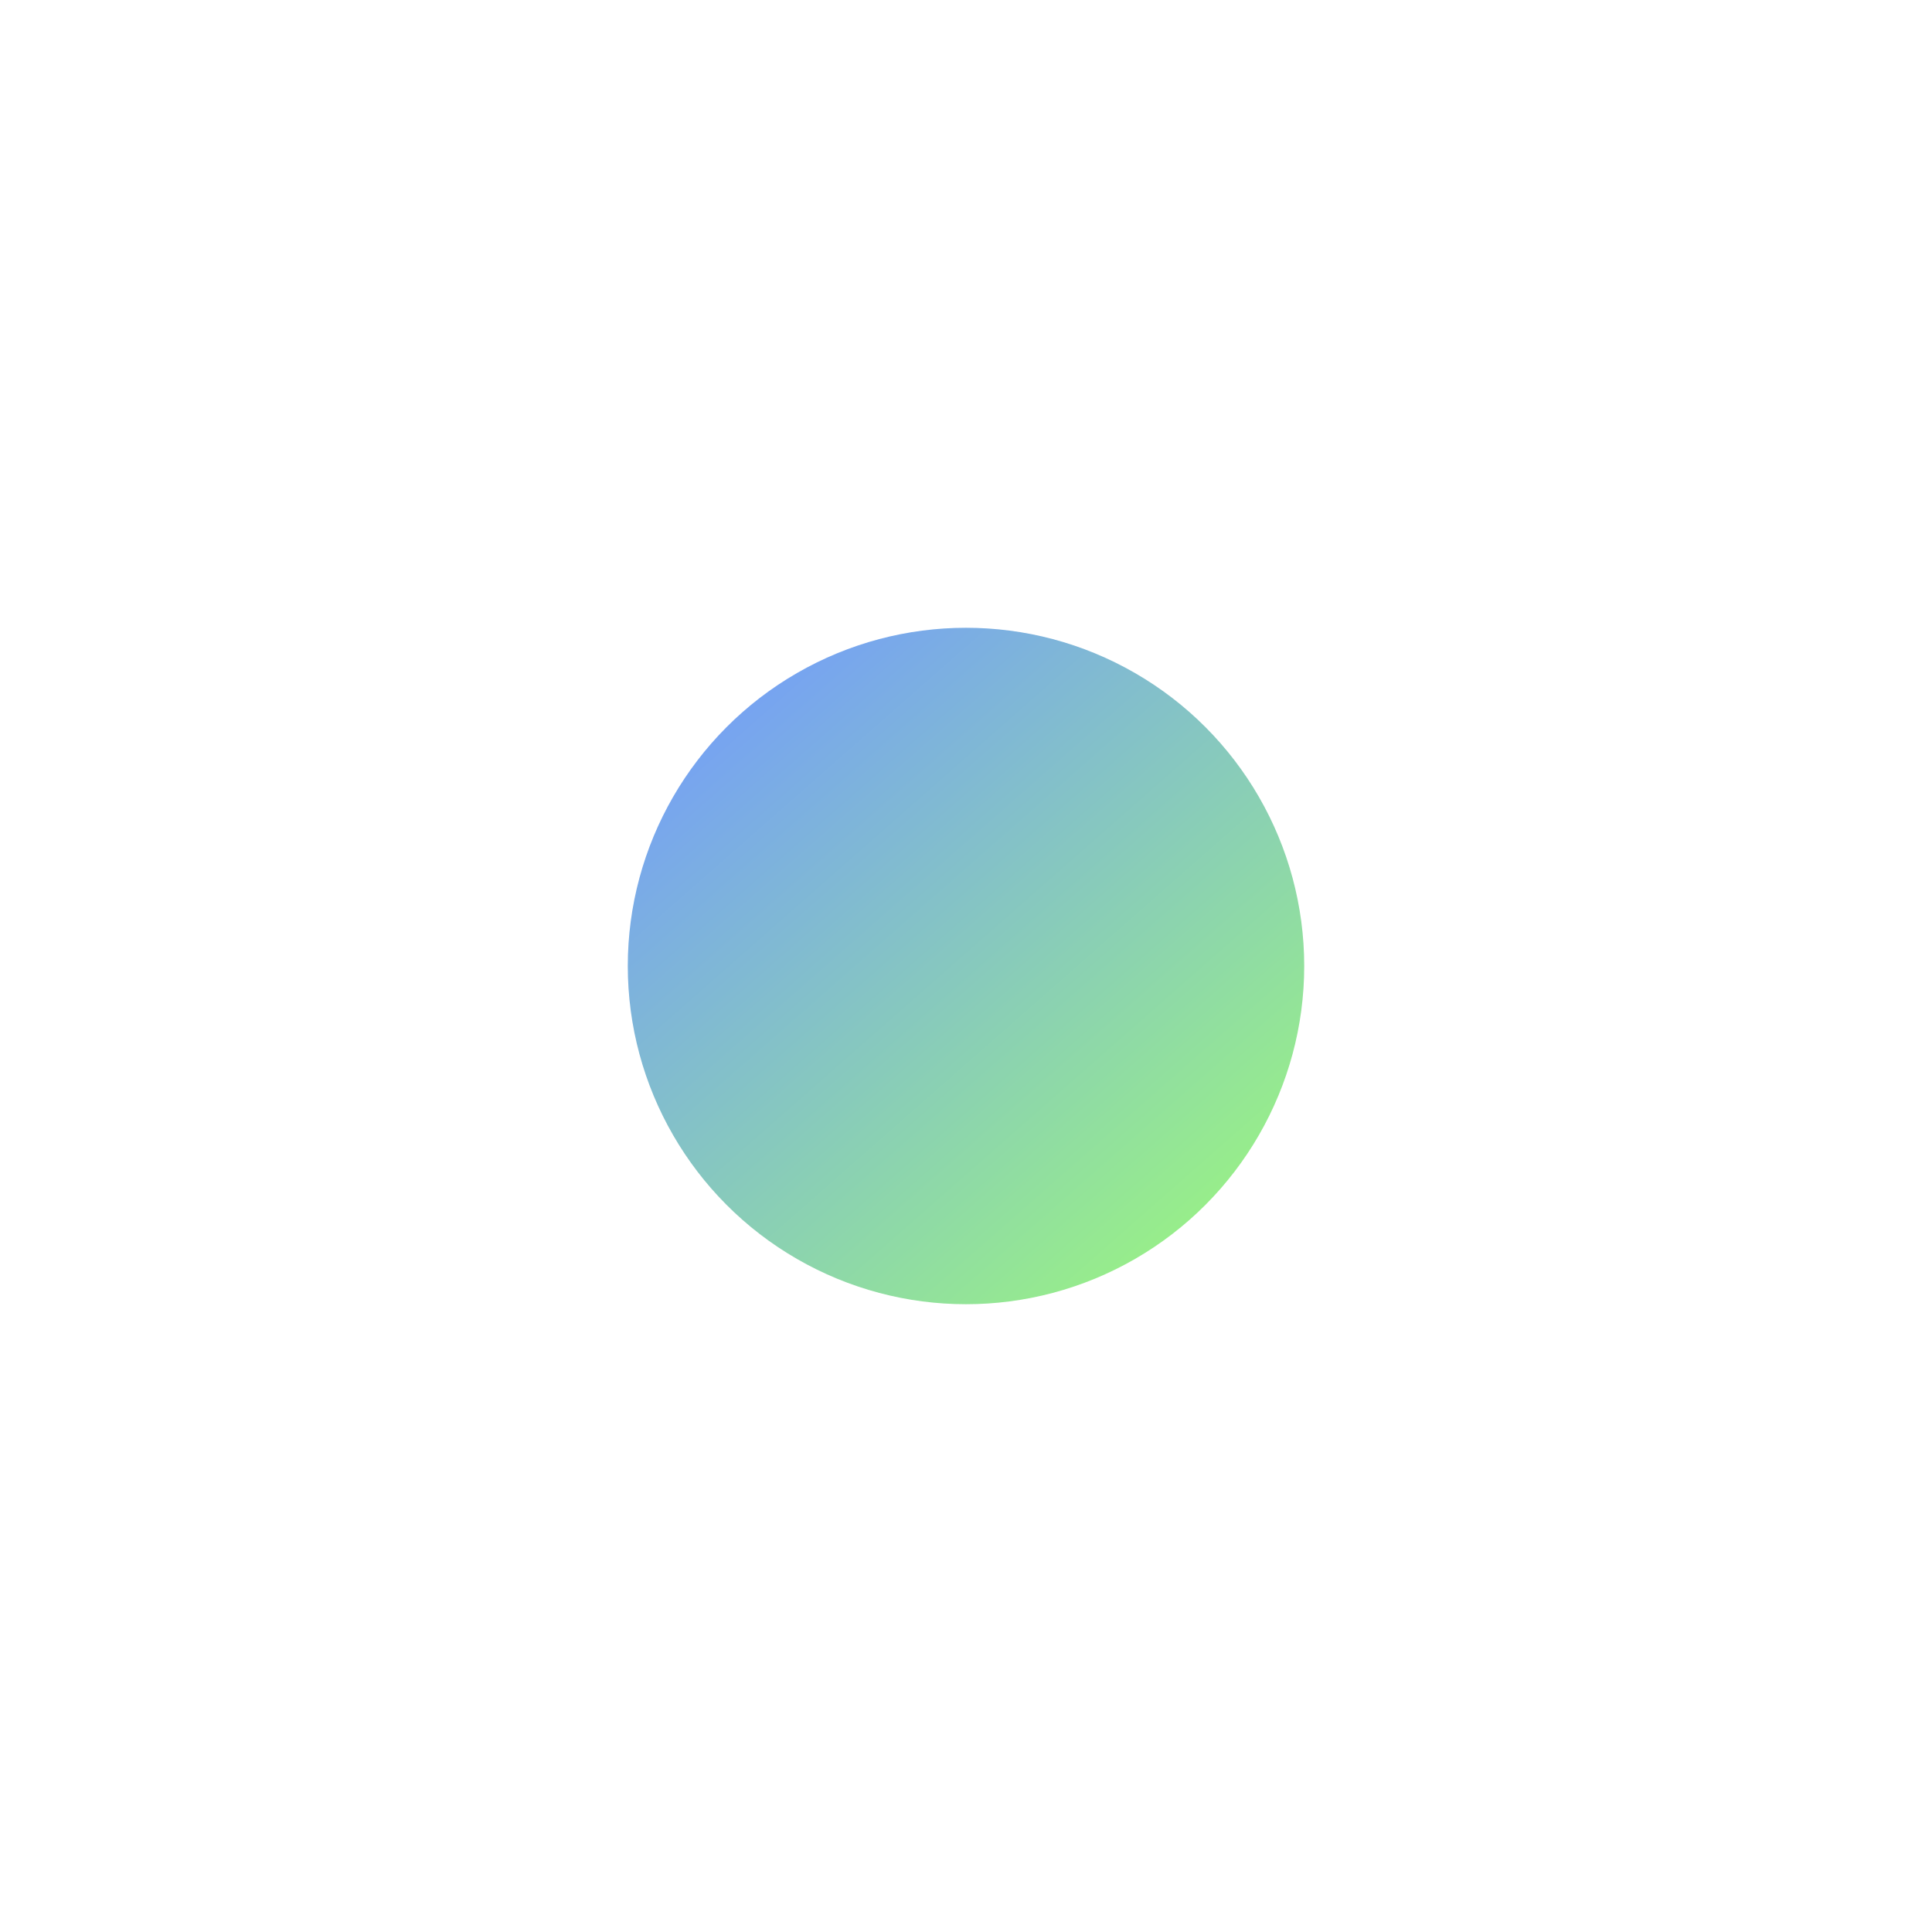 <?xml version="1.0" encoding="UTF-8"?> <svg xmlns="http://www.w3.org/2000/svg" width="1231" height="1231" viewBox="0 0 1231 1231" fill="none"> <g filter="url(#filter0_f)"> <circle cx="615.5" cy="615.5" r="215.5" fill="url(#paint0_linear)" fill-opacity="0.8"></circle> </g> <defs> <filter id="filter0_f" x="0" y="0" width="1231" height="1231" filterUnits="userSpaceOnUse" color-interpolation-filters="sRGB"> <feFlood flood-opacity="0" result="BackgroundImageFix"></feFlood> <feBlend mode="normal" in="SourceGraphic" in2="BackgroundImageFix" result="shape"></feBlend> <feGaussianBlur stdDeviation="200" result="effect1_foregroundBlur"></feGaussianBlur> </filter> <linearGradient id="paint0_linear" x1="441.903" y1="400" x2="864.522" y2="880.086" gradientUnits="userSpaceOnUse"> <stop stop-color="#4F80FF"></stop> <stop offset="0.932" stop-color="#87FF4F"></stop> </linearGradient> </defs> </svg> 